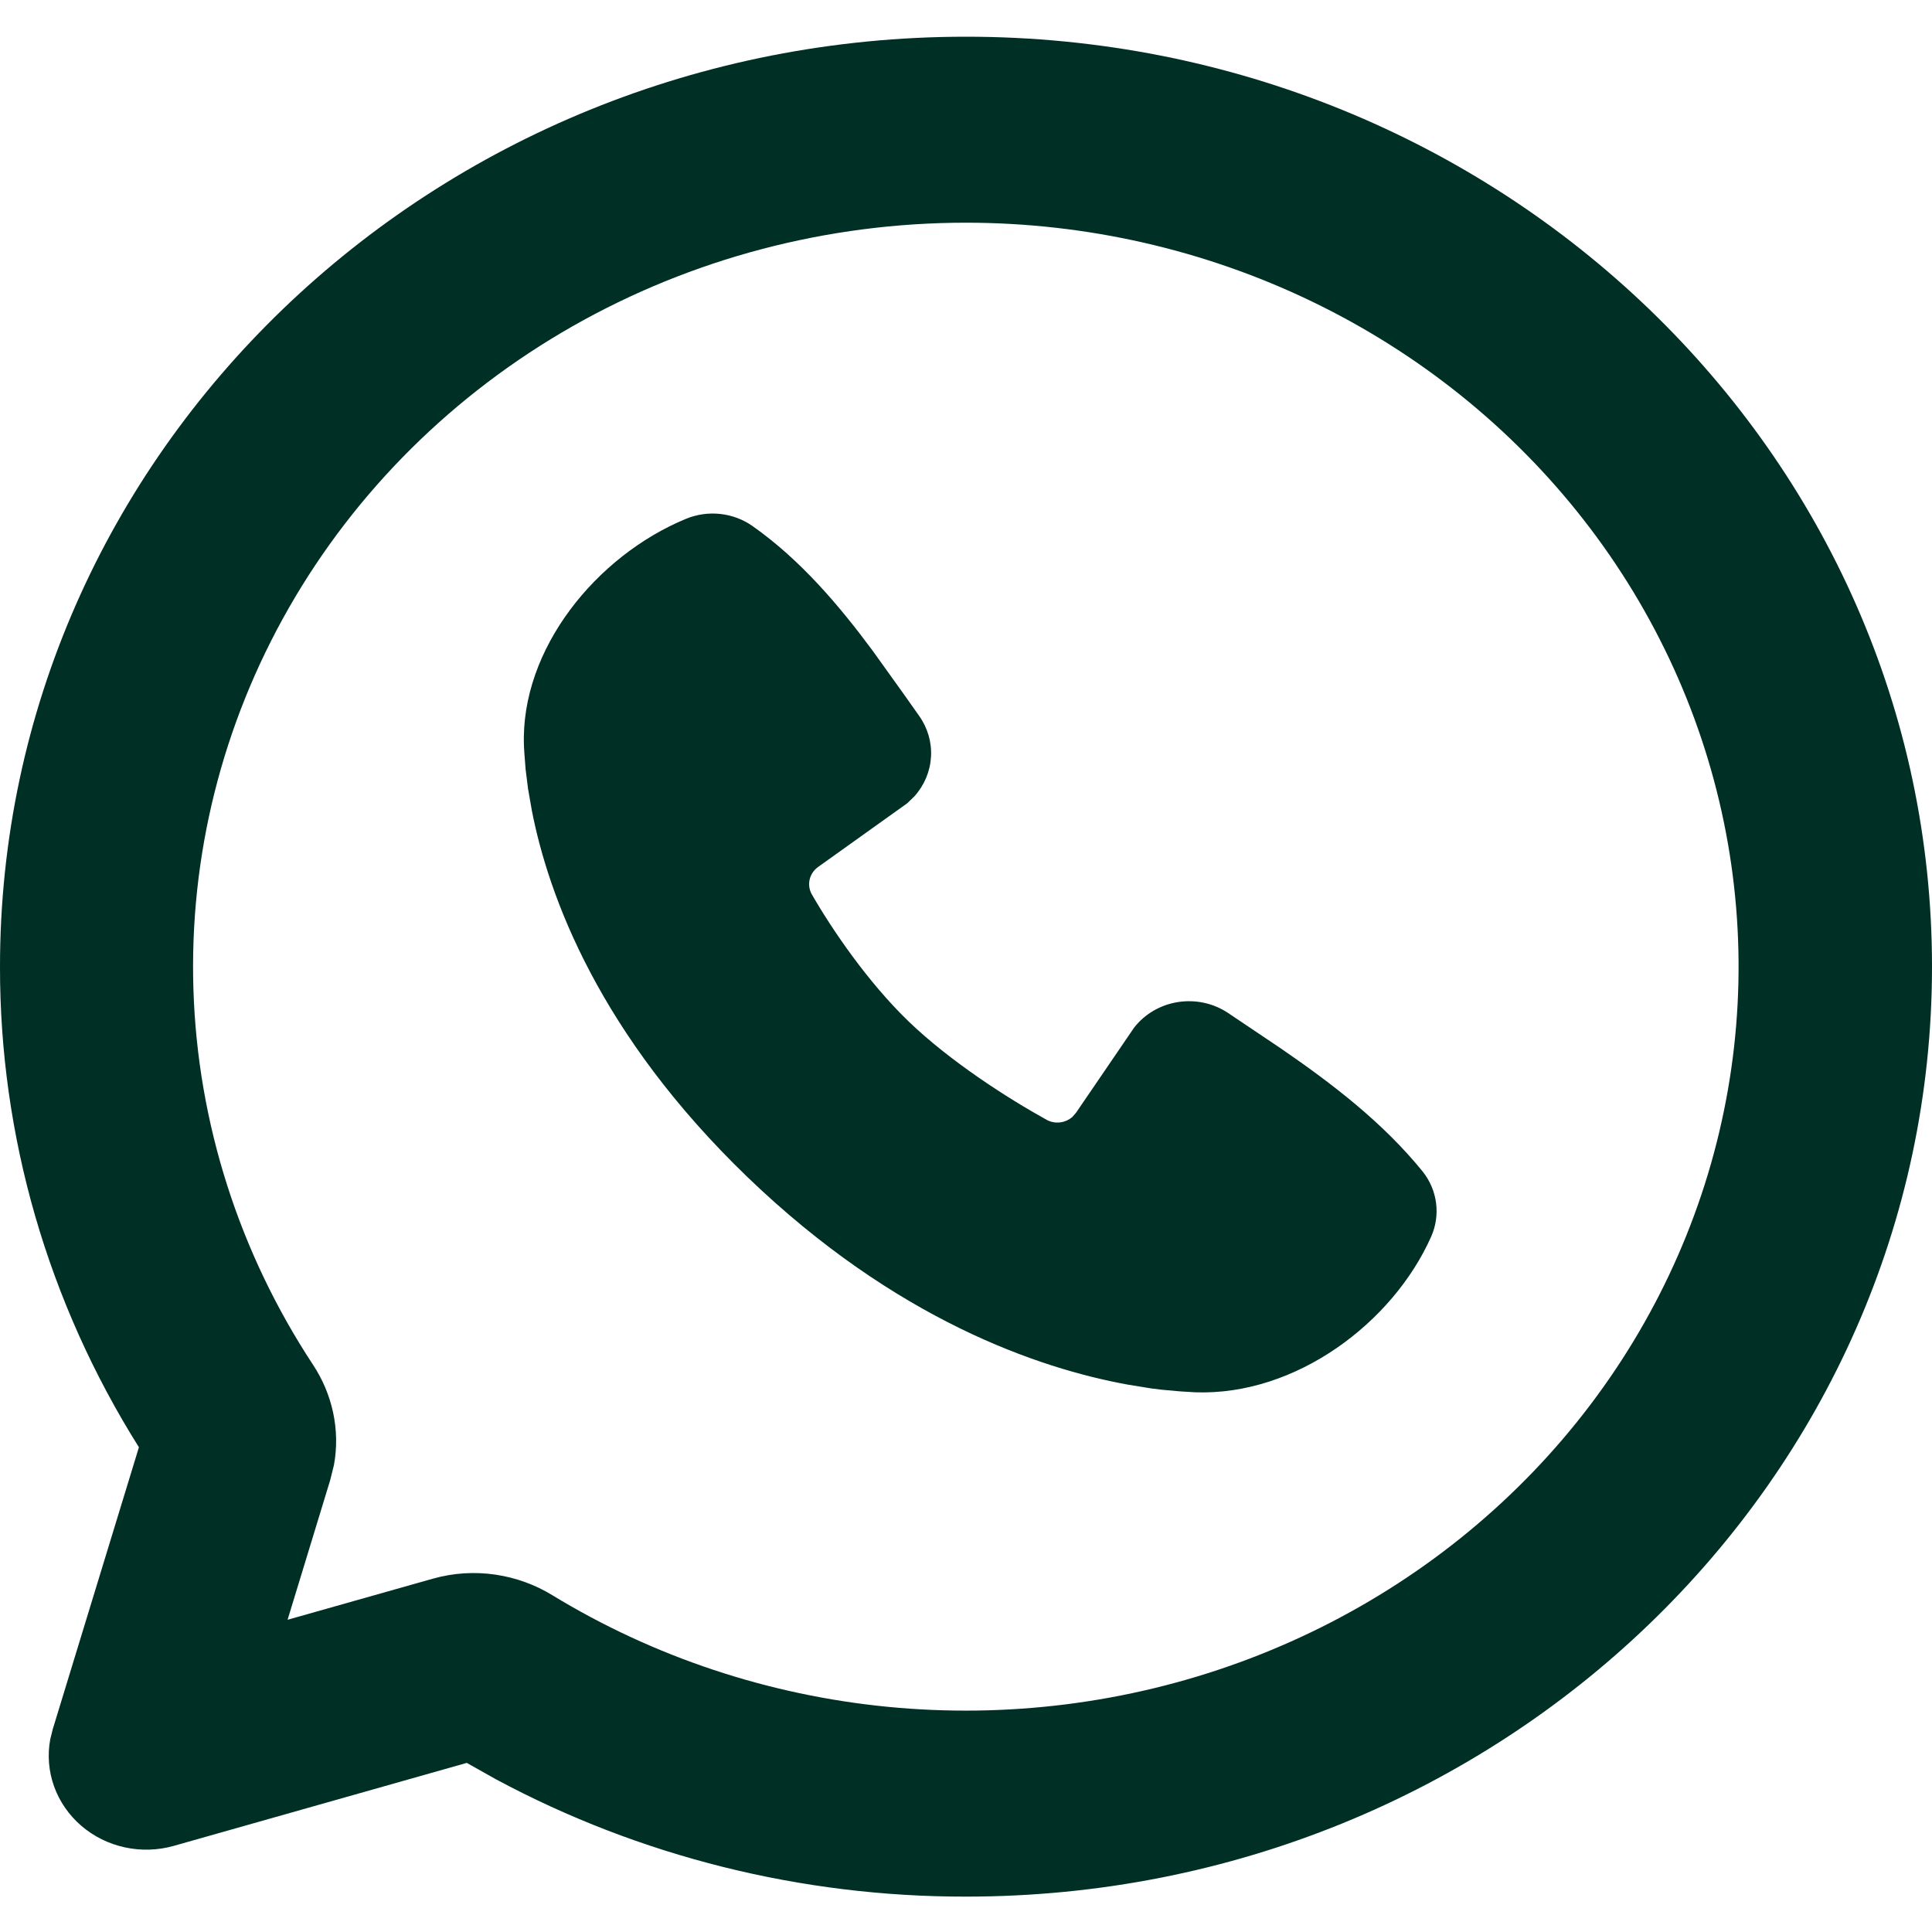 <svg width="1000" height="1000" viewBox="0 0 1000 1000" fill="none" xmlns="http://www.w3.org/2000/svg">
<g clip-path="url(#clip0_674_807)">
<path d="M500 19C776.15 19 1000 234.497 1000 500.342C1000 766.187 776.15 981.684 500 981.684C414.899 981.8 331.186 960.92 256.85 921.035L241.6 912.467L90 955.403C81.751 957.743 73.016 958.017 64.626 956.197C56.236 954.377 48.467 950.524 42.057 945.004C35.647 939.484 30.808 932.479 27.997 924.654C25.188 916.829 24.5 908.442 26 900.289L27.3 895.043L71.9 749.1C24.753 674.071 -0.116 588.031 0 500.342C0 234.497 223.85 19 500 19ZM500 115.268C428.382 115.256 358.073 133.755 296.417 168.833C234.761 203.911 184.018 254.282 149.488 314.686C114.959 375.089 97.909 443.31 100.118 512.223C102.328 581.136 123.717 648.215 162.05 706.453C171.95 721.471 176.2 739.954 172.85 758.293L170.9 766.139L148.85 838.389L223.9 817.162C245.55 811 268.05 814.755 285.9 825.681C338.317 857.632 397.735 877.408 459.457 883.444C521.18 889.48 583.515 881.613 641.536 860.462C699.556 839.312 751.67 805.459 793.759 761.58C835.848 717.701 866.757 664.998 884.044 607.638C901.331 550.278 904.521 489.833 893.362 431.082C882.204 372.331 857.002 316.884 819.75 269.124C782.497 221.364 734.216 182.6 678.721 155.898C623.227 129.195 562.041 115.286 500 115.268ZM355.1 268.528C360.641 266.244 366.701 265.376 372.693 266.008C378.685 266.641 384.405 268.752 389.3 272.138C414.5 289.851 434.5 313.63 451.7 336.83L468.05 359.646L475.7 370.476C480.13 376.683 482.307 384.126 481.891 391.646C481.475 399.167 478.49 406.345 473.4 412.064L469.65 415.722L423.45 448.742C421.252 450.311 419.707 452.584 419.093 455.151C418.479 457.719 418.836 460.413 420.1 462.749C430.6 481.04 449.15 508.332 470.45 528.838C491.8 549.343 521.45 568.404 541.75 579.619C546.15 582.026 551.45 581.256 555.05 578.127L556.95 575.961L587 531.918C592.509 524.833 600.657 520.082 609.731 518.663C618.805 517.245 628.096 519.27 635.65 524.313L662.8 542.556C689.8 561.088 715.75 581.015 736.3 606.286C740.102 611.035 742.519 616.674 743.301 622.623C744.084 628.571 743.203 634.613 740.75 640.124C720.95 684.6 670.8 722.482 618.7 720.652L610.75 720.171L601.2 719.305L595.8 718.631L583.9 716.706C537.7 708.33 463.65 683.108 386.9 609.27C310.2 535.384 284 464.097 275.3 419.621L273.3 408.165L272.05 398.153L271.4 389.73L271.2 386.12C269.3 335.868 308.85 287.589 355.1 268.528Z" fill="#002F25"/>
</g>
<defs>
<clipPath id="clip0_674_807">
<rect width="1000" height="1000" fill="white"/>
</clipPath>
</defs>
</svg>
